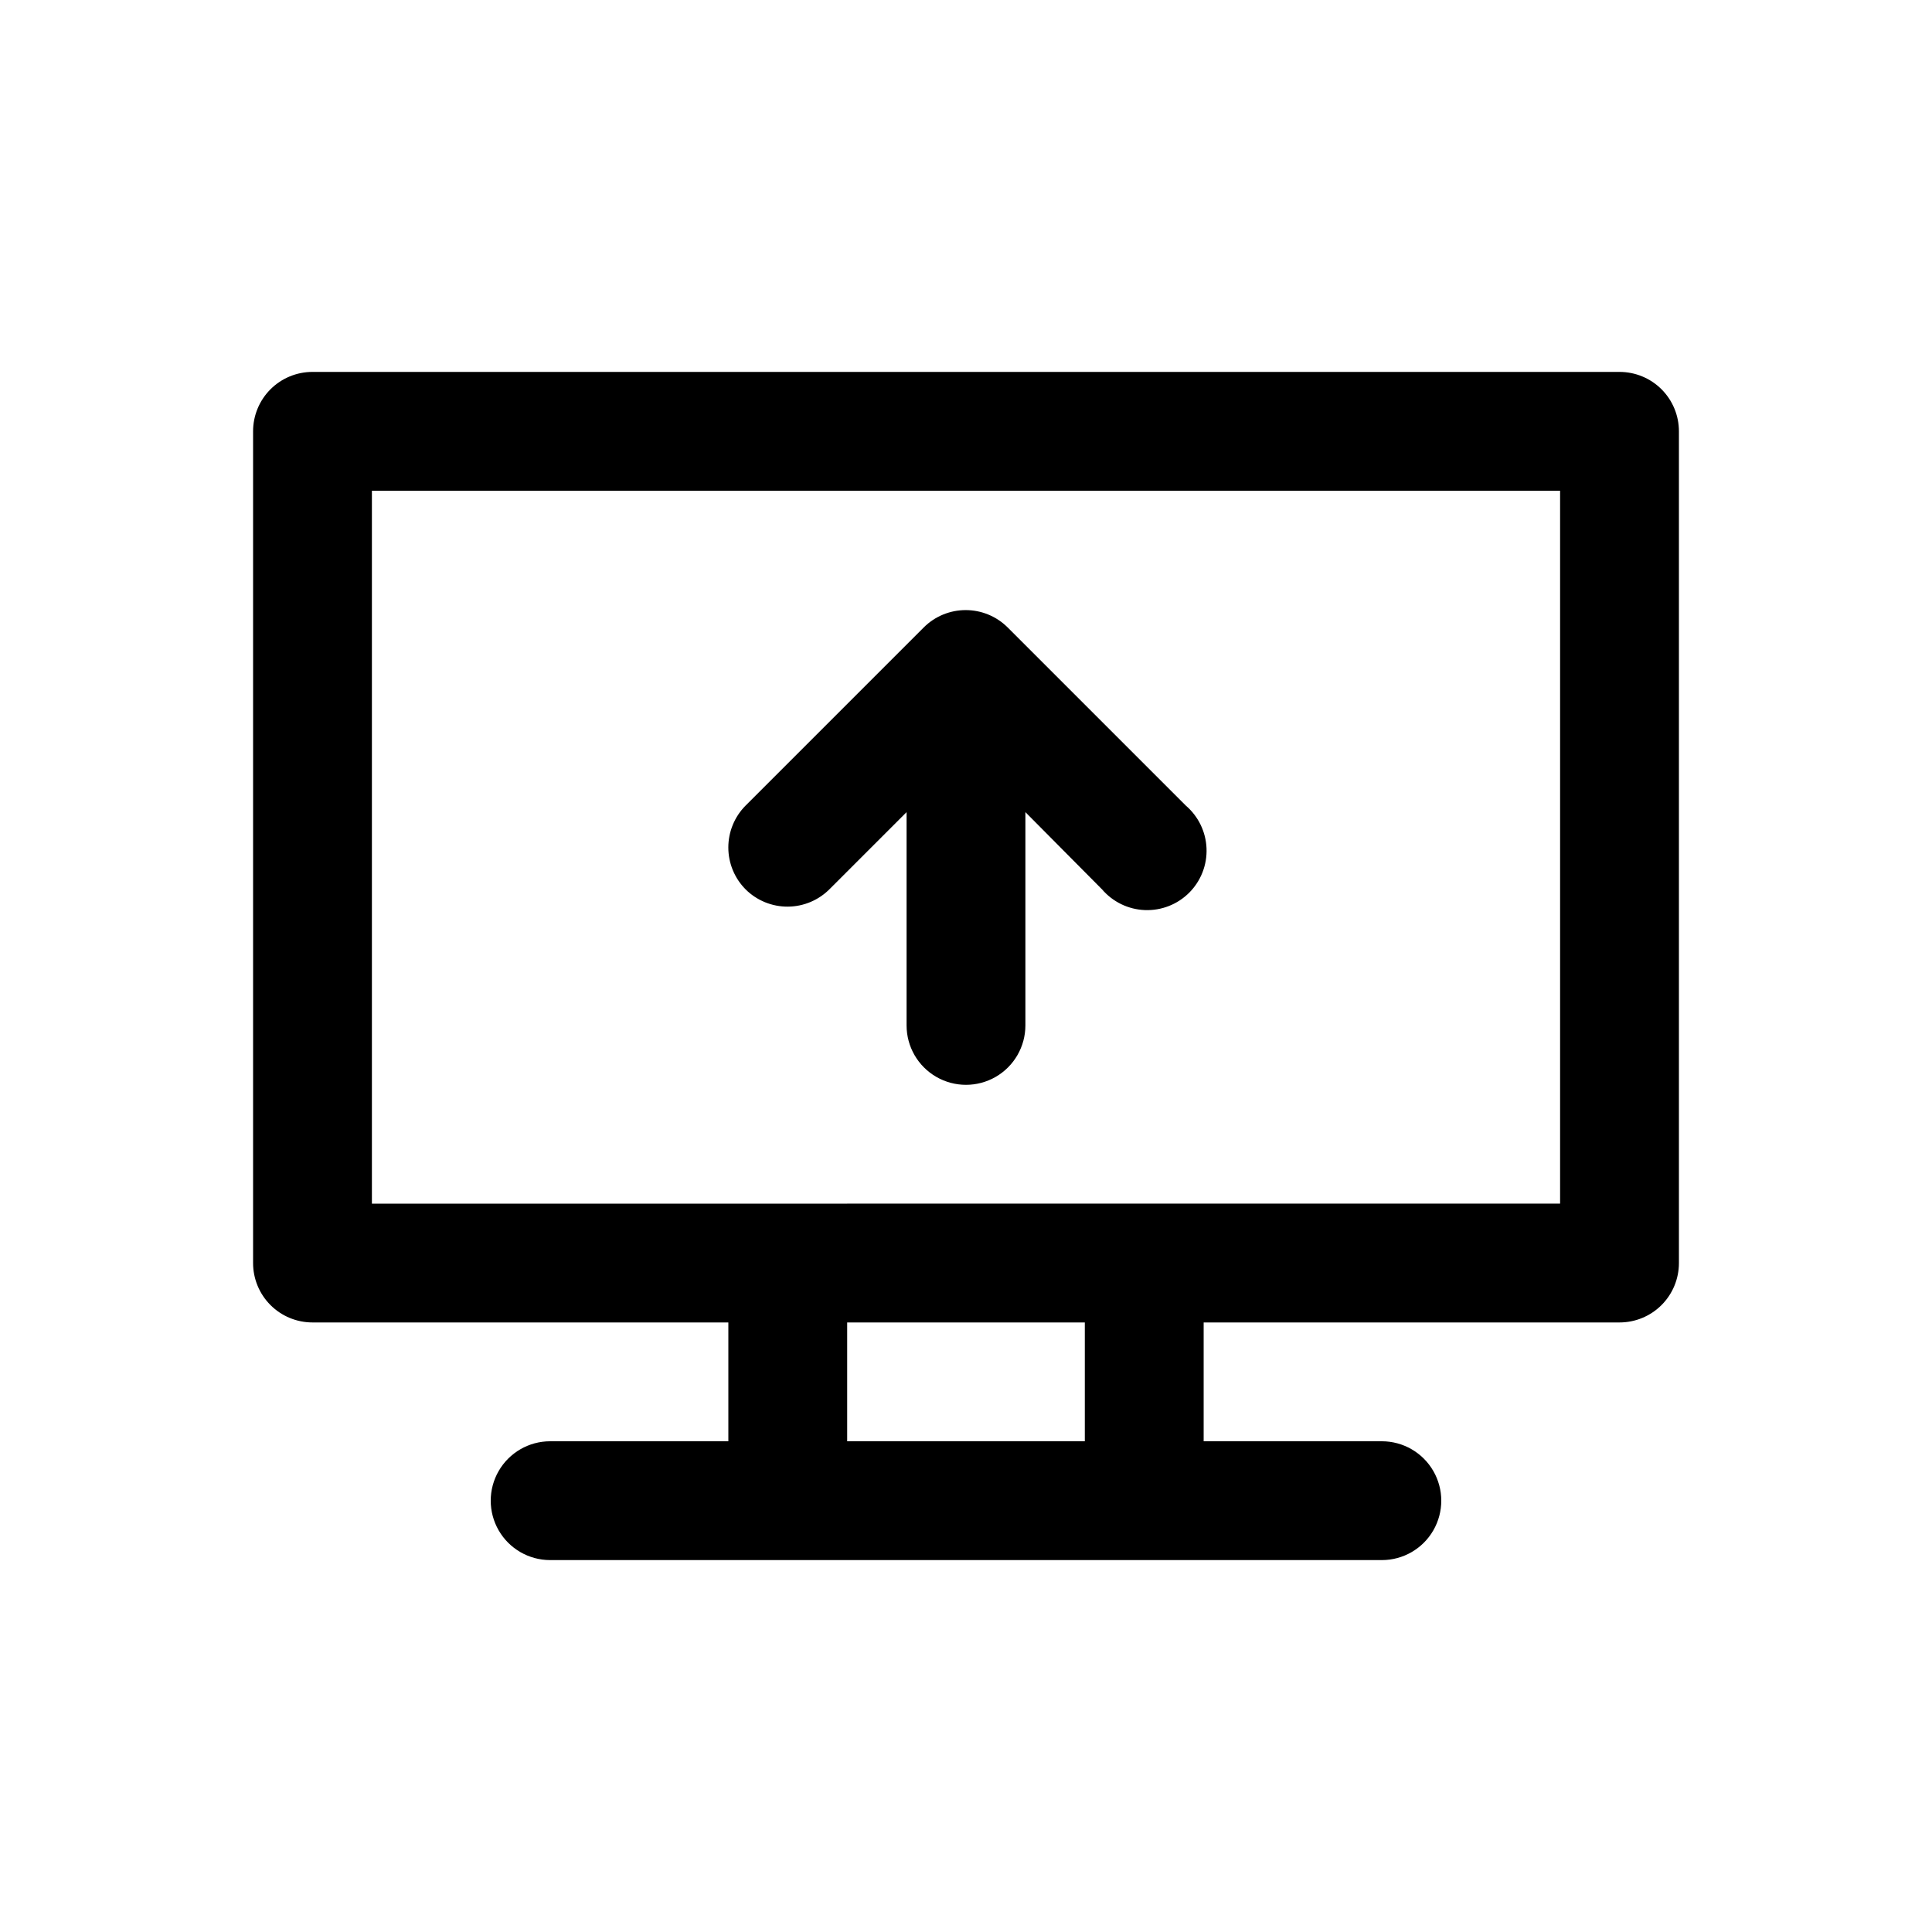 <?xml version="1.0" encoding="UTF-8"?>
<!-- Uploaded to: ICON Repo, www.iconrepo.com, Generator: ICON Repo Mixer Tools -->
<svg fill="#000000" width="800px" height="800px" version="1.1" viewBox="144 144 512 512" xmlns="http://www.w3.org/2000/svg">
 <path d="m573.18 242.56h-346.37c-4.176 0-8.18 1.656-11.133 4.609-2.949 2.953-4.609 6.957-4.609 11.133v220.42c0 4.176 1.66 8.18 4.609 11.133 2.953 2.953 6.957 4.609 11.133 4.609h110.21v31.488h-47.23c-5.625 0-10.82 3.004-13.633 7.875-2.812 4.871-2.812 10.871 0 15.742s8.008 7.871 13.633 7.871h220.42c5.625 0 10.82-3 13.633-7.871s2.812-10.871 0-15.742c-2.812-4.871-8.008-7.875-13.633-7.875h-47.23v-31.488h110.21c4.176 0 8.18-1.656 11.133-4.609 2.953-2.953 4.609-6.957 4.609-11.133v-220.42c0-4.176-1.656-8.18-4.609-11.133s-6.957-4.609-11.133-4.609zm-204.67 283.39v-31.488h62.977v31.488zm188.93-62.977-314.88 0.004v-188.93h314.88zm-215.85-83.285c-2.934-2.949-4.578-6.938-4.578-11.098s1.645-8.152 4.578-11.102l47.23-47.23c2.949-2.934 6.941-4.578 11.098-4.578 4.16 0 8.152 1.645 11.102 4.578l47.23 47.23c3.332 2.856 5.324 6.969 5.492 11.352 0.172 4.383-1.496 8.641-4.598 11.742-3.102 3.102-7.359 4.766-11.742 4.598-4.383-0.168-8.496-2.16-11.352-5.492l-20.309-20.465v56.52c0 5.625-3 10.824-7.871 13.637s-10.875 2.812-15.746 0-7.871-8.012-7.871-13.637v-56.52l-20.309 20.309c-2.938 3-6.949 4.707-11.145 4.734-4.199 0.031-8.234-1.617-11.211-4.578z"/>
</svg>